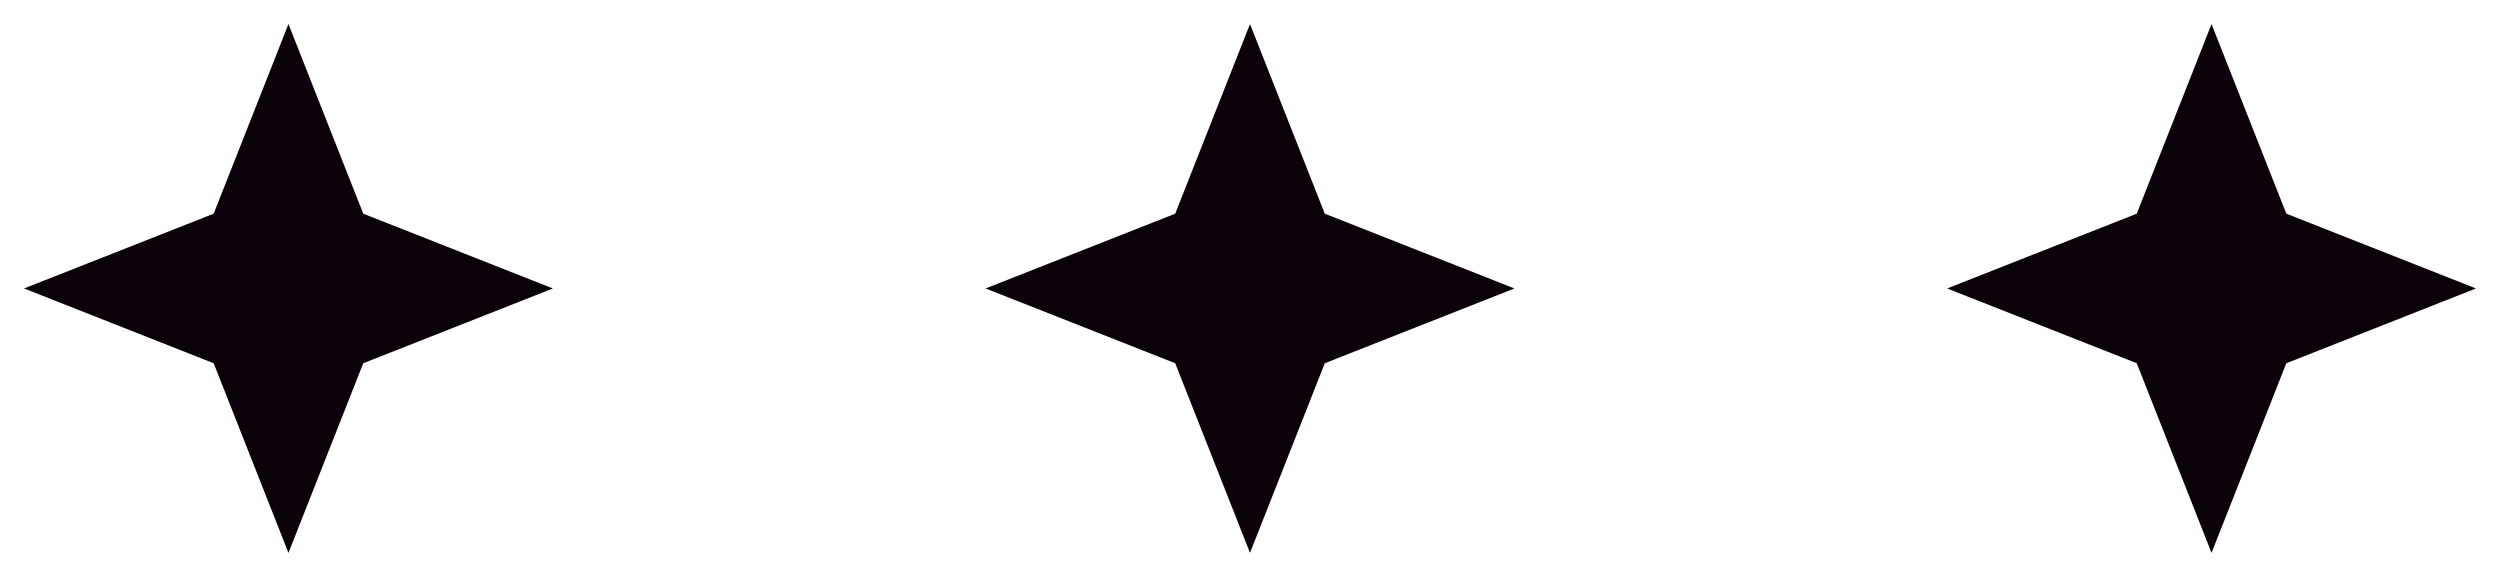 <svg width="104" height="24" viewBox="0 0 104 24" fill="none" xmlns="http://www.w3.org/2000/svg">
<path d="M12 1L15.111 8.889L23 12L15.111 15.111L12 23L8.889 15.111L1 12L8.889 8.889L12 1Z" fill="#0A010A"/>
<path d="M52 1L55.111 8.889L63 12L55.111 15.111L52 23L48.889 15.111L41 12L48.889 8.889L52 1Z" fill="#0A010A"/>
<path d="M92 1L95.111 8.889L103 12L95.111 15.111L92 23L88.889 15.111L81 12L88.889 8.889L92 1Z" fill="#0A010A"/>
</svg>
